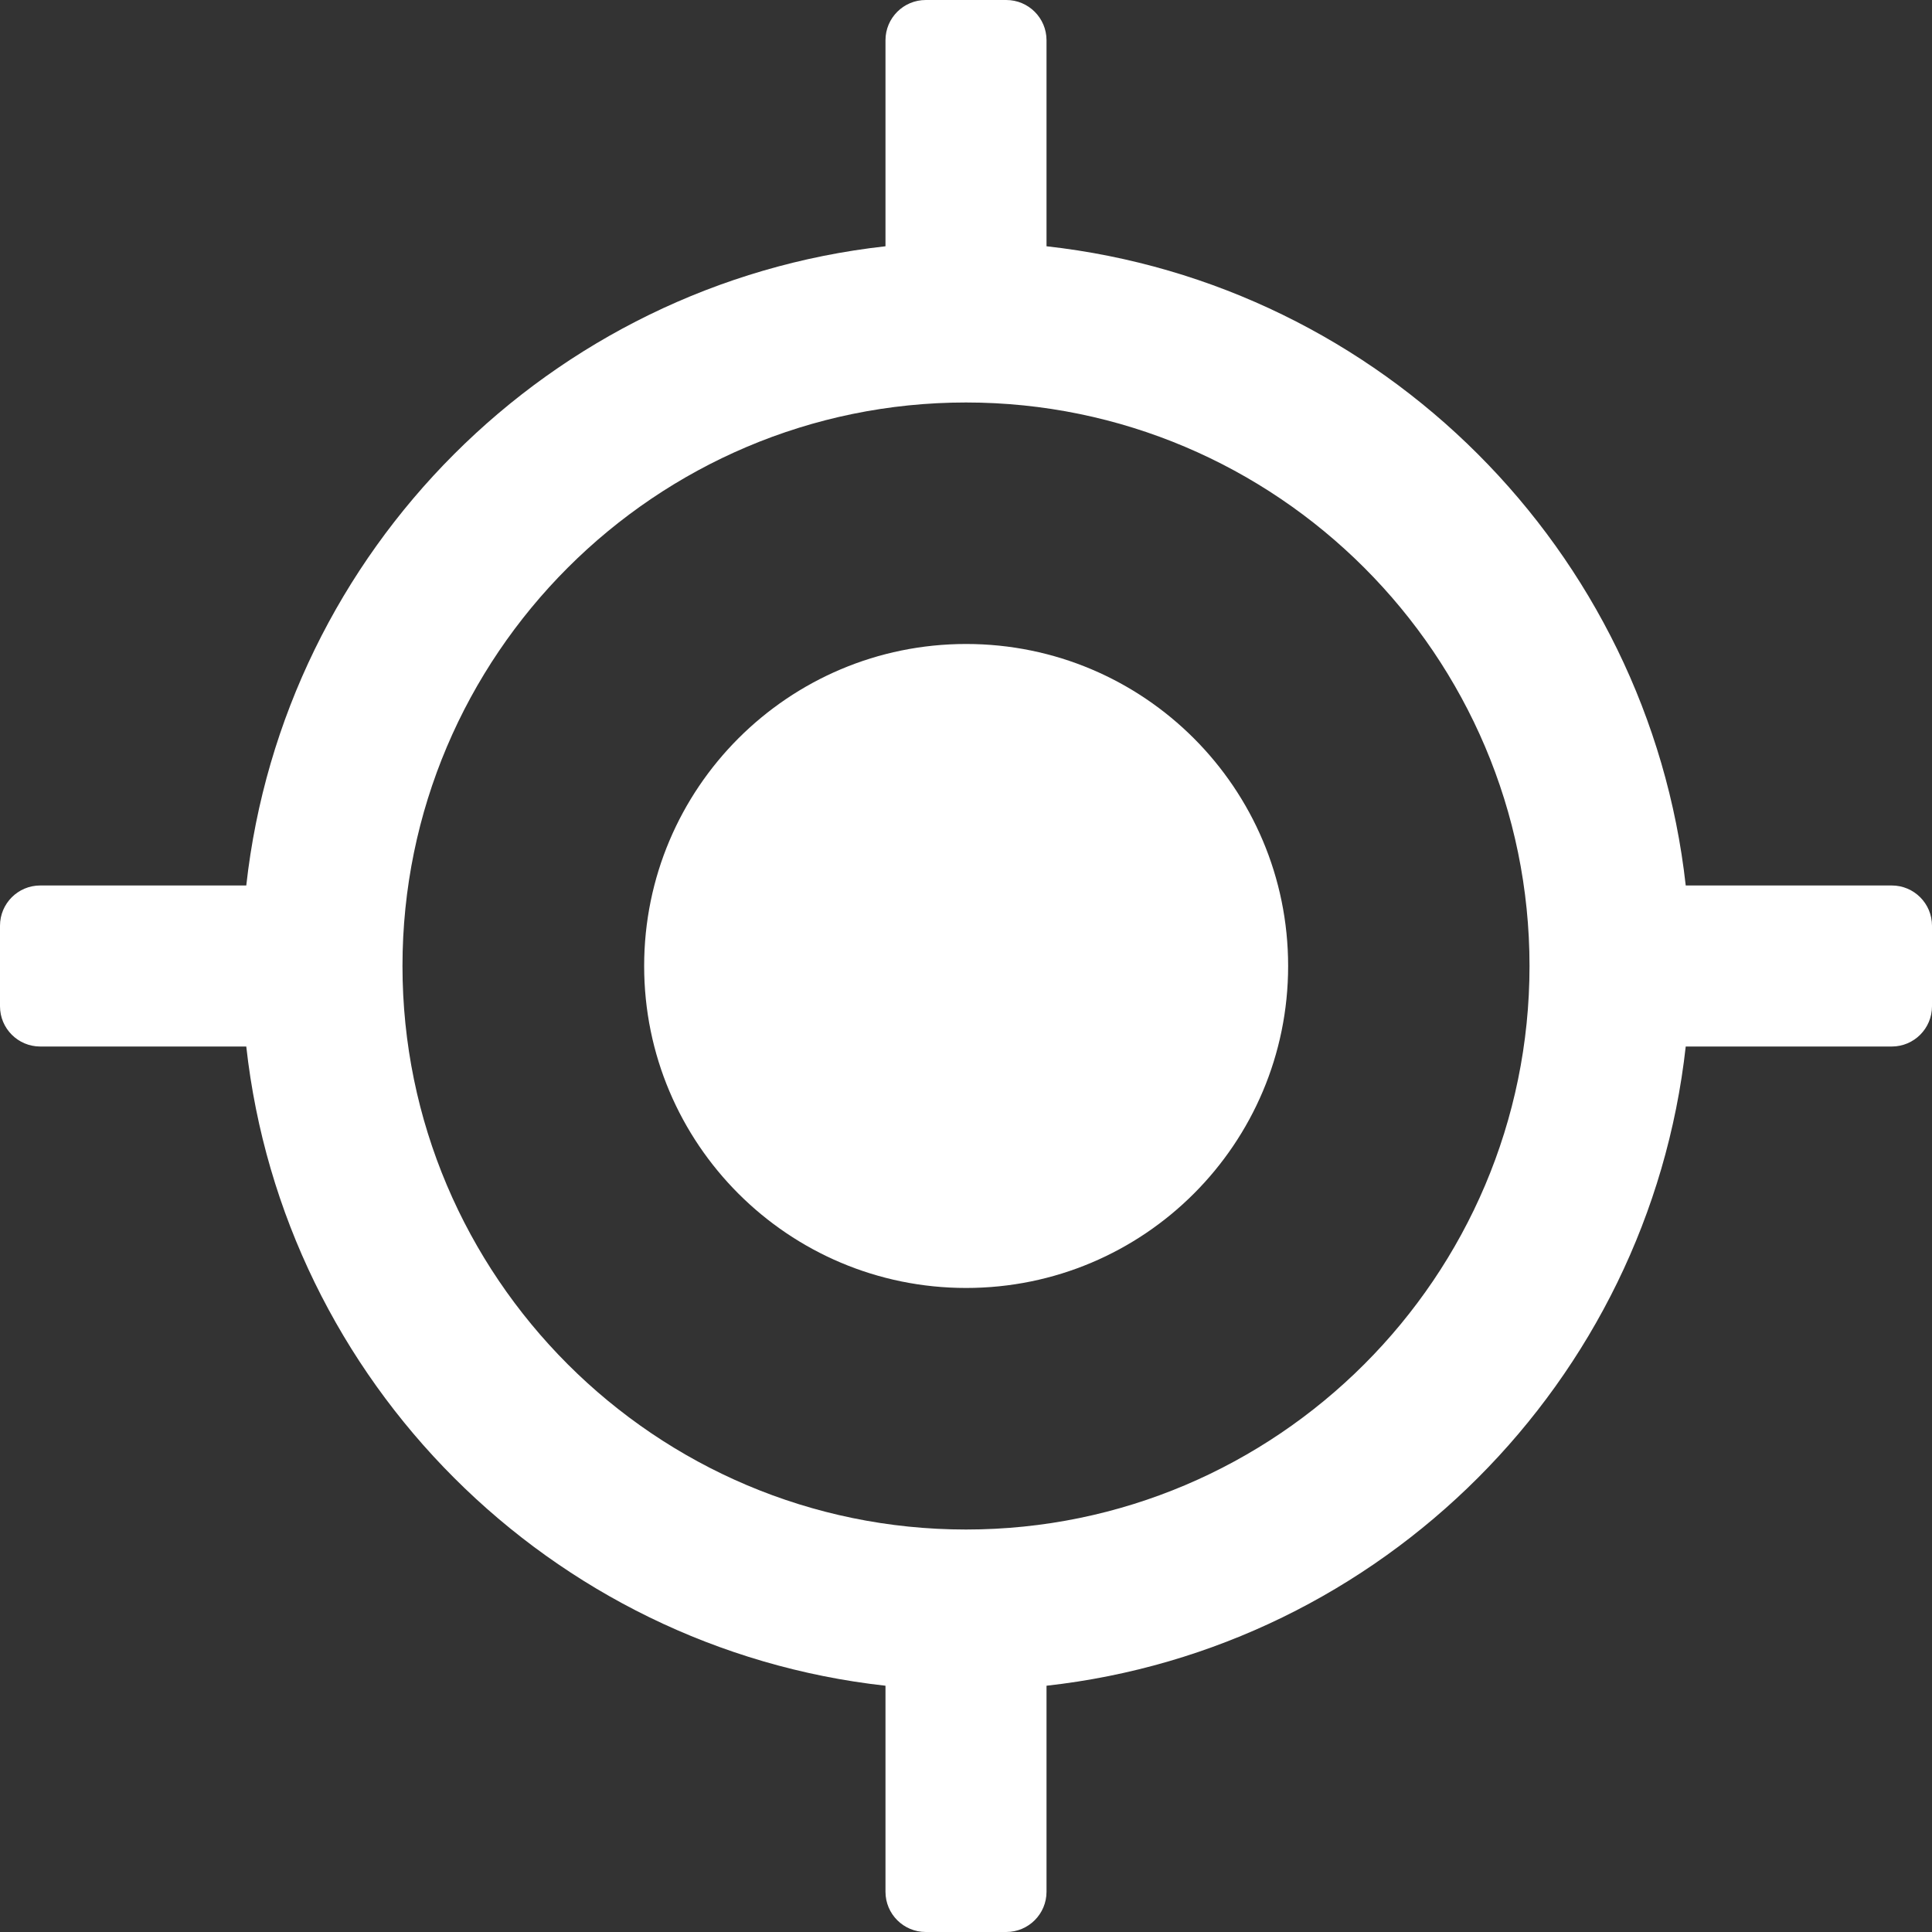 <svg width="34" height="34" viewBox="0 0 34 34" fill="none" xmlns="http://www.w3.org/2000/svg">
<rect x="0" y="0" width="34" height="34" fill="#333333" stroke="none"/>
<path d="M17.003 22.666C20.132 22.666 22.669 20.13 22.669 17C22.669 13.87 20.132 11.333 17.003 11.333C13.873 11.333 11.336 13.87 11.336 17C11.336 20.13 13.873 22.666 17.003 22.666Z" fill="white"/>
<path d="M33.292 15.583H29.666C29.011 9.684 24.317 4.989 18.417 4.334V0.708C18.417 0.317 18.1 0 17.708 0H16.292C15.9 0 15.583 0.317 15.583 0.708V4.334C9.683 4.989 4.989 9.684 4.334 15.583H0.708C0.317 15.583 0 15.9 0 16.292V17.708C0 18.1 0.317 18.417 0.708 18.417H4.334C4.989 24.316 9.683 29.011 15.583 29.666V33.292C15.583 33.683 15.9 34 16.292 34H17.708C18.1 34 18.417 33.683 18.417 33.292V29.666C24.317 29.011 29.011 24.316 29.666 18.417H33.292C33.683 18.417 34 18.1 34 17.708V16.292C34 15.9 33.683 15.583 33.292 15.583ZM17 26.917C11.533 26.917 7.083 22.468 7.083 17C7.083 11.532 11.533 7.083 17 7.083C22.467 7.083 26.917 11.532 26.917 17C26.917 22.468 22.467 26.917 17 26.917Z" fill="white"/>
</svg>
